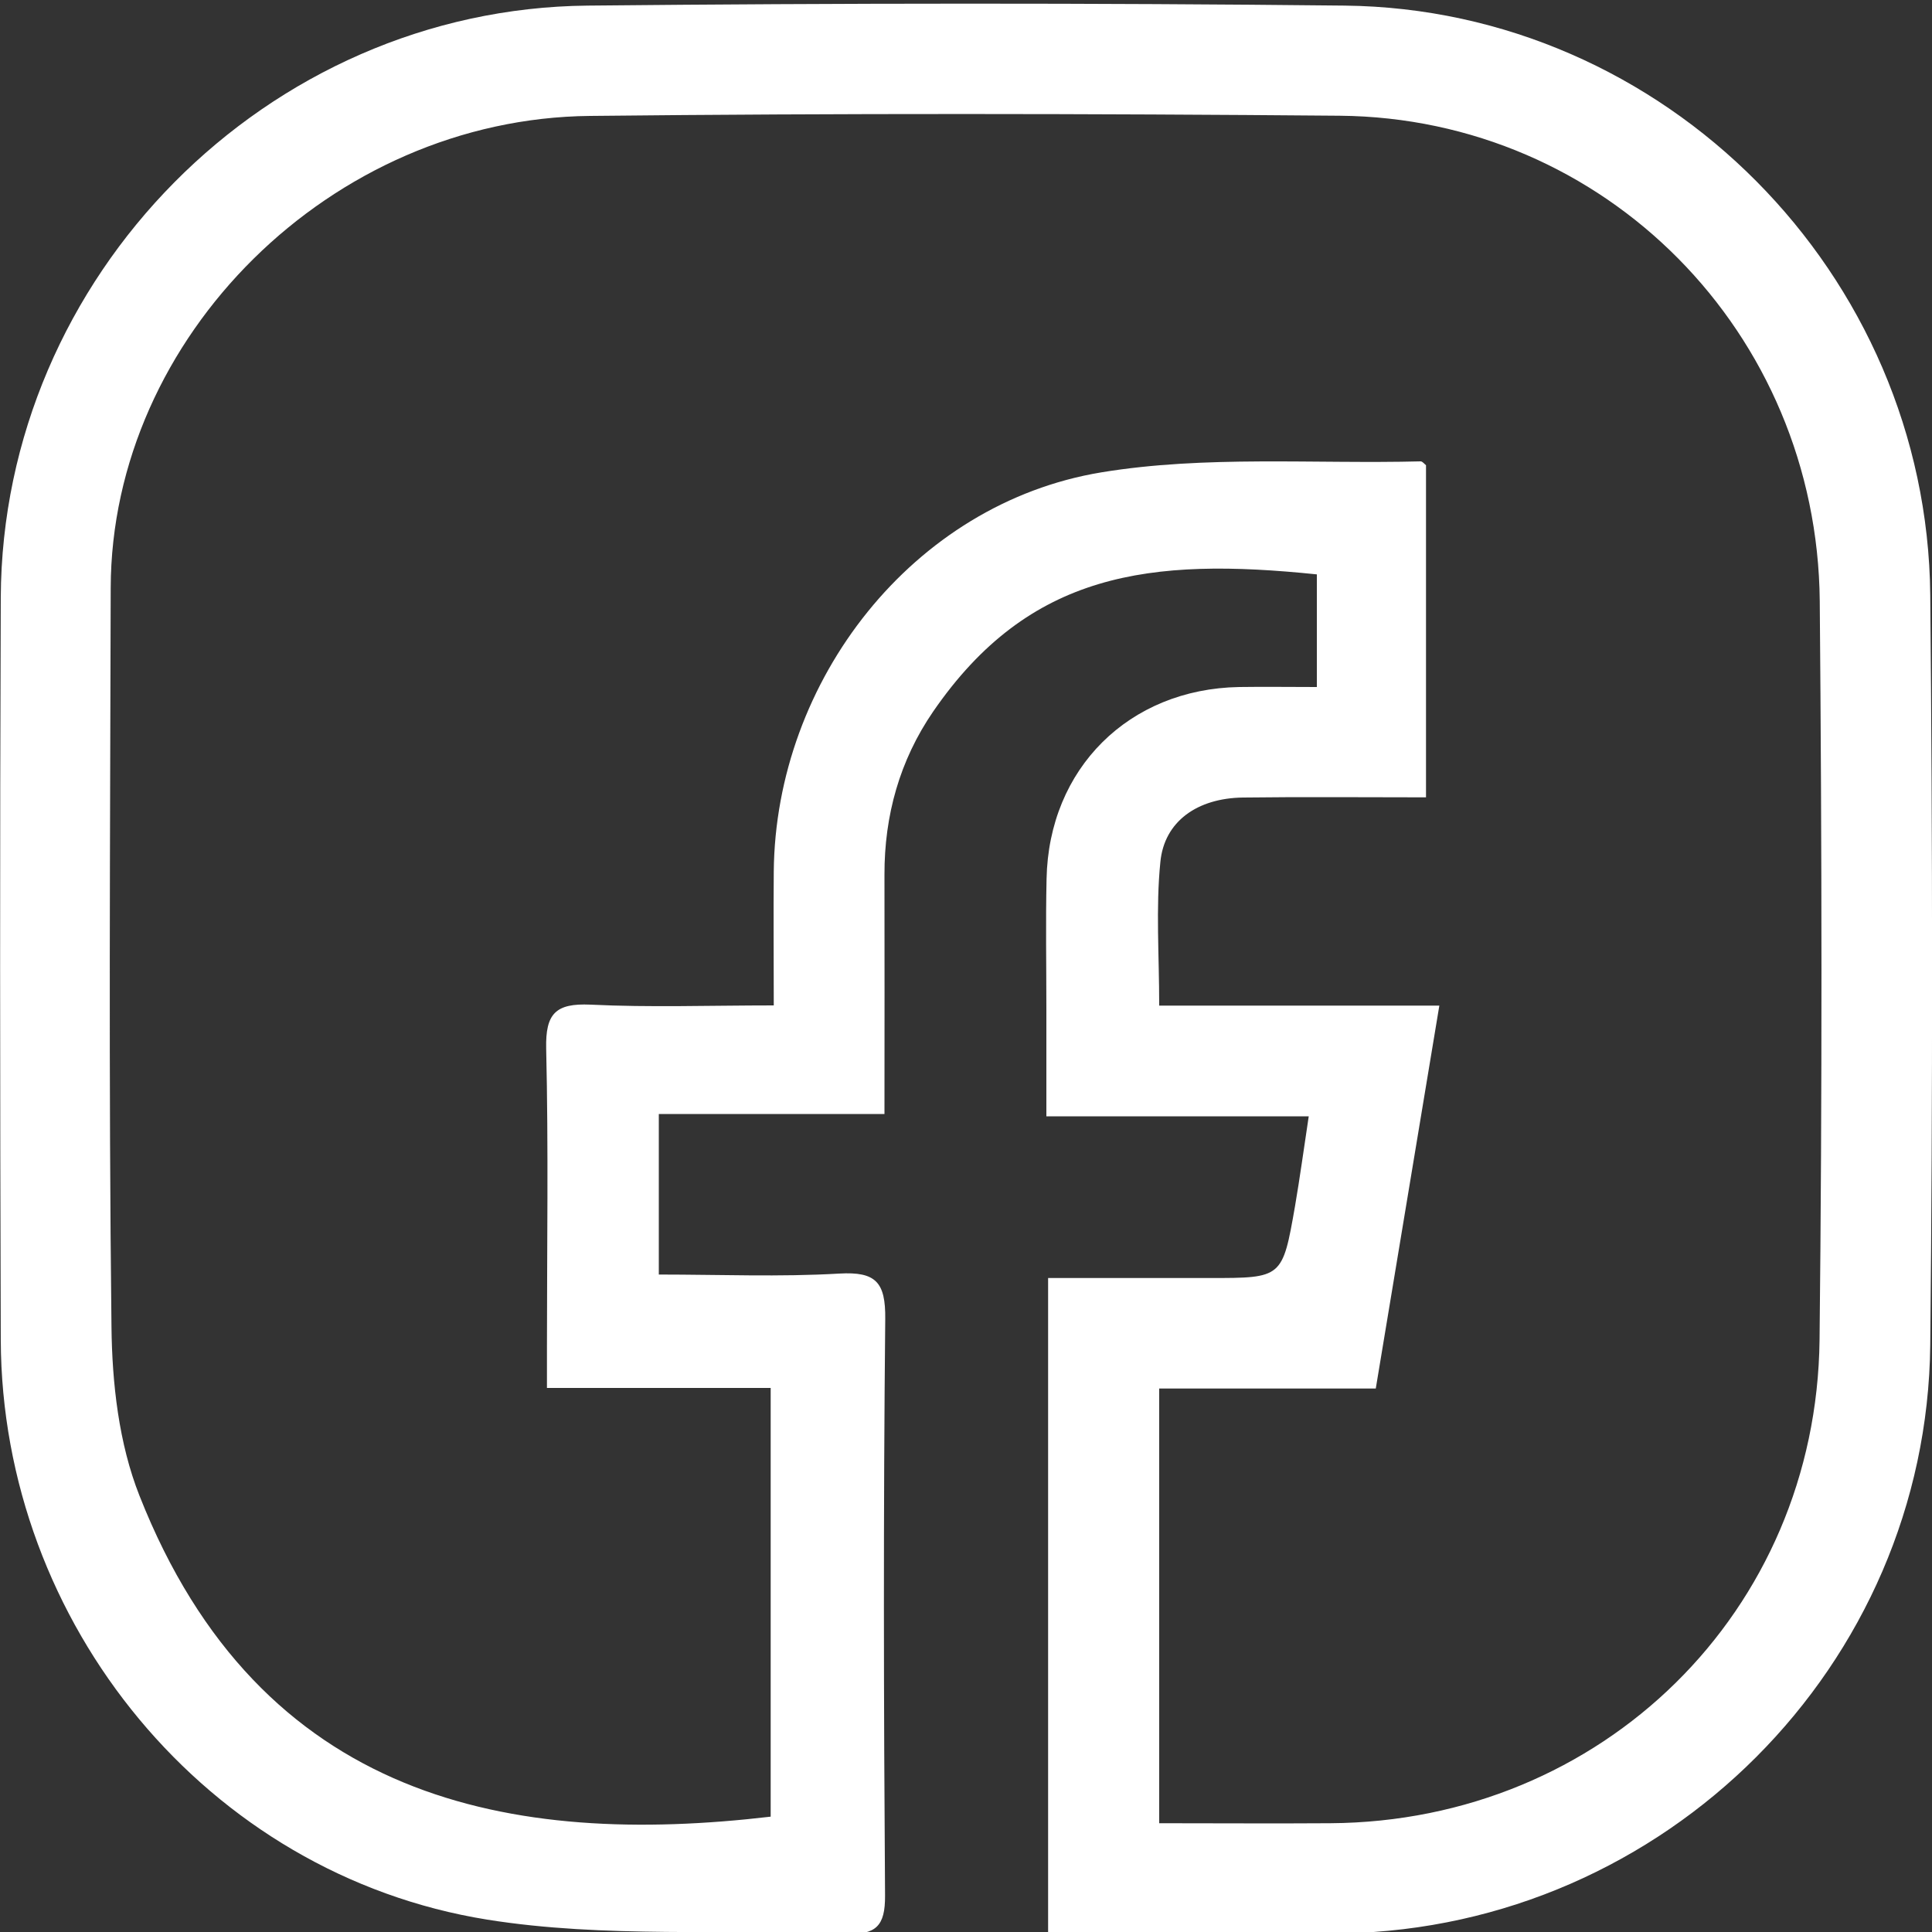 <?xml version="1.0" encoding="utf-8"?>
<!-- Generator: Adobe Illustrator 26.0.2, SVG Export Plug-In . SVG Version: 6.00 Build 0)  -->
<svg version="1.1" id="Layer_1" xmlns="http://www.w3.org/2000/svg" xmlns:xlink="http://www.w3.org/1999/xlink" x="0px" y="0px"
	 viewBox="0 0 100 100" style="enable-background:new 0 0 100 100;" xml:space="preserve">
<rect x="0" y="0" width="100" height="100" fill="#333333" stroke="none"/>
<style type="text/css">
	.st0{fill:#FFFFFF;}
</style>
<path class="st0" d="M54.25,100.09c0-11.41,0-22.52,0-33.94c2.85,0,5.62,0,8.39,0c3.73,0,3.74,0,4.39-3.72
	c0.25-1.46,0.45-2.93,0.71-4.65c-4.55,0-8.93,0-13.58,0c0-2.01,0-3.79,0-5.57c0-2.24-0.04-4.48,0.01-6.72
	c0.11-5.71,4.26-9.83,9.97-9.93c1.29-0.02,2.59,0,4.02,0c0-2.07,0-3.95,0-5.83c-8.62-0.89-14.88-0.14-19.86,7.1
	c-1.73,2.52-2.53,5.38-2.52,8.45c0.01,4.03,0,8.07,0,12.38c-3.96,0-7.76,0-11.68,0c0,2.91,0,5.55,0,8.31c3.17,0,6.26,0.13,9.34-0.05
	c1.9-0.11,2.4,0.45,2.38,2.35c-0.1,9.95-0.08,19.9-0.01,29.85c0.01,1.57-0.47,2.03-2,1.97c-6.2-0.25-12.51,0.24-18.59-0.73
	c-14.51-2.33-25.13-15.33-25.18-30c-0.04-12.81-0.05-25.62,0-38.43C0.11,14.31,13.8,0.45,30.42,0.29c13.06-0.13,26.12-0.14,39.18,0
	C86.16,0.47,99.75,14.17,99.91,30.8c0.12,12.93,0.13,25.87,0,38.8c-0.17,16.61-13.72,30.14-30.37,30.47
	C64.51,100.18,59.48,100.09,54.25,100.09z M28.31,71.84c0-0.87,0-1.48,0-2.09c0-5.16,0.08-10.32-0.04-15.48
	c-0.04-1.81,0.49-2.35,2.29-2.27c3.08,0.15,6.18,0.04,9.49,0.04c0-2.48-0.02-4.71,0-6.93c0.09-9.9,7.21-19.05,16.95-20.66
	c5.39-0.89,11.01-0.43,16.53-0.57c0.1,0,0.2,0.14,0.28,0.2c0,5.69,0,11.37,0,17.19c-3.27,0-6.37-0.03-9.47,0.01
	c-2.36,0.03-4.08,1.23-4.28,3.34C59.82,47,60,49.42,60,52.05c4.8,0,9.5,0,14.5,0c-1.12,6.73-2.19,13.19-3.29,19.82
	c-3.79,0-7.44,0-11.21,0c0,7.56,0,14.91,0,22.5c3.04,0,5.95,0.02,8.86,0c14.06-0.09,25.16-10.95,25.32-25.02
	c0.14-12.75,0.12-25.5,0.01-38.24c-0.13-13.9-11.12-25-24.85-25.12c-12.93-0.11-25.87-0.13-38.8,0.01
	C17.15,6.13,5.76,17.44,5.73,30.43C5.7,43.18,5.62,55.92,5.77,68.66c0.03,2.94,0.38,6.06,1.45,8.76
	c6.25,15.85,19.29,18.18,32.67,16.61c0-7.35,0-14.71,0-22.19C36.03,71.84,32.32,71.84,28.31,71.84z"/>
</svg>
